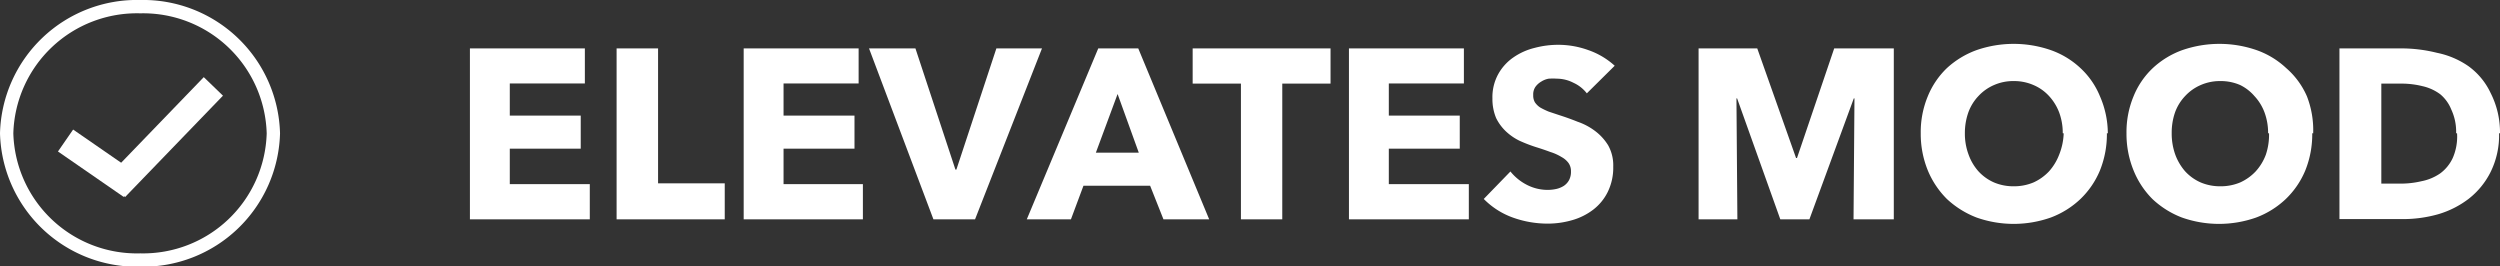 <svg viewBox="0 0 187.48 19.97" xmlns="http://www.w3.org/2000/svg"><rect x="0" y="0" width="187.48" height="19.97" fill="#333333" stroke="none"/><defs><style>.cls-1{fill:#fff;}</style></defs><title>2</title><g data-sanitized-data-name="Layer 2" data-name="Layer 2" id="Layer_2"><g data-sanitized-data-name="Layer 1" data-name="Layer 1" id="Layer_1-2"><path d="M35.24,16.45V3.63h8.62V6.26H38.23V8.67h5.32v2.48H38.23v2.66h6v2.64Zm11,0V3.63h3.11V13.75h5v2.7Zm9.53,0V3.63h8.62V6.26H58.76V8.67h5.32v2.48H58.76v2.66h5.95v2.64Zm17.35,0H70L65.17,3.63h3.48l3,9.09h.07l3-9.09h3.42Zm14.13,0-1-2.52h-5l-.94,2.52H77L82.36,3.63h3l5.32,12.82Zm-3.44-9.4-1.63,4.4H85.4Zm12.35-.78V16.45h-3.1V6.27H89.44V3.63H99.78V6.27Zm5,10.18V3.63h8.62V6.26h-5.63V8.67h5.32v2.48h-5.32v2.66h6v2.64ZM119,7a2.65,2.65,0,0,0-1-.79,2.73,2.73,0,0,0-1.23-.31,4.7,4.7,0,0,0-.63,0,1.53,1.53,0,0,0-.56.22,1.4,1.4,0,0,0-.44.4,1,1,0,0,0-.16.61,1,1,0,0,0,.13.55,1.42,1.42,0,0,0,.39.38,5.47,5.47,0,0,0,.64.31l.81.27c.44.14.89.3,1.36.49a4.68,4.68,0,0,1,1.29.68,3.89,3.89,0,0,1,1,1.09,3.07,3.07,0,0,1,.38,1.59,4.12,4.12,0,0,1-.42,1.92,3.79,3.79,0,0,1-1.09,1.32,4.72,4.72,0,0,1-1.57.78,6.58,6.58,0,0,1-1.83.26,7.72,7.72,0,0,1-2.66-.47,5.82,5.82,0,0,1-2.14-1.38l2-2.06a3.79,3.79,0,0,0,1.23,1,3.4,3.4,0,0,0,1.54.38,3,3,0,0,0,.67-.07,1.78,1.78,0,0,0,.56-.23,1.21,1.21,0,0,0,.4-.44,1.33,1.33,0,0,0,.14-.65,1.05,1.05,0,0,0-.18-.62,1.56,1.56,0,0,0-.52-.45,3.68,3.68,0,0,0-.84-.38c-.32-.12-.7-.25-1.12-.38a11.19,11.19,0,0,1-1.21-.47,4.15,4.15,0,0,1-1-.69,3.52,3.52,0,0,1-.74-1,3.69,3.69,0,0,1-.28-1.48,3.59,3.59,0,0,1,.44-1.83,3.7,3.7,0,0,1,1.14-1.25,4.78,4.78,0,0,1,1.59-.71,6.84,6.84,0,0,1,1.8-.23,6.63,6.63,0,0,1,2.2.39,5.73,5.73,0,0,1,2,1.18ZM139,16.45l.07-9.07h-.05l-3.33,9.07h-2.18l-3.24-9.07h-.05l.07,9.07h-2.91V3.63h4.4l2.91,8.22h.07l2.79-8.22h4.47V16.45Zm19-6.46a7.26,7.26,0,0,1-.52,2.79,6.33,6.33,0,0,1-1.47,2.15,6.57,6.57,0,0,1-2.21,1.38,8.35,8.35,0,0,1-5.58,0,6.88,6.88,0,0,1-2.21-1.38,6.55,6.55,0,0,1-1.44-2.15,7.26,7.26,0,0,1-.53-2.79,7,7,0,0,1,.53-2.77,6.13,6.13,0,0,1,1.44-2.12,6.62,6.62,0,0,1,2.21-1.34,8.52,8.52,0,0,1,5.58,0,6.33,6.33,0,0,1,2.21,1.34,5.93,5.93,0,0,1,1.47,2.12A7,7,0,0,1,158.07,10Zm-3.31,0a4.41,4.41,0,0,0-.27-1.56,3.82,3.82,0,0,0-.76-1.23,3.35,3.35,0,0,0-1.16-.82,3.61,3.61,0,0,0-1.49-.3,3.56,3.56,0,0,0-1.48.3,3.44,3.44,0,0,0-1.16.82,3.5,3.5,0,0,0-.76,1.23,4.64,4.64,0,0,0-.26,1.56,4.47,4.47,0,0,0,.28,1.61,3.8,3.8,0,0,0,.74,1.25,3.47,3.47,0,0,0,1.16.83,3.72,3.72,0,0,0,1.48.29,3.77,3.77,0,0,0,1.49-.29,3.68,3.68,0,0,0,1.16-.83,4,4,0,0,0,.76-1.25A4.69,4.69,0,0,0,154.76,10Zm18.71,0a7.26,7.26,0,0,1-.52,2.79,6.33,6.33,0,0,1-1.47,2.15,6.57,6.57,0,0,1-2.21,1.38,8.35,8.35,0,0,1-5.58,0,6.73,6.73,0,0,1-2.2-1.38A6.43,6.43,0,0,1,160,12.78a7.26,7.26,0,0,1-.53-2.79A7,7,0,0,1,160,7.22a6,6,0,0,1,1.45-2.12,6.47,6.47,0,0,1,2.2-1.34,8.52,8.52,0,0,1,5.58,0,6.33,6.33,0,0,1,2.21,1.34A5.93,5.93,0,0,1,173,7.22,7,7,0,0,1,173.47,10Zm-3.31,0a4.41,4.41,0,0,0-.27-1.56,3.65,3.65,0,0,0-.76-1.23A3.35,3.35,0,0,0,168,6.38a3.61,3.61,0,0,0-1.49-.3,3.56,3.56,0,0,0-1.48.3,3.44,3.44,0,0,0-1.16.82,3.5,3.5,0,0,0-.76,1.23,4.64,4.64,0,0,0-.25,1.56,4.69,4.69,0,0,0,.27,1.61,4,4,0,0,0,.74,1.25,3.47,3.47,0,0,0,1.16.83,3.72,3.72,0,0,0,1.48.29,3.77,3.77,0,0,0,1.49-.29,3.68,3.68,0,0,0,1.16-.83,3.85,3.85,0,0,0,.76-1.25A4.69,4.69,0,0,0,170.16,10Zm17.32,0a6.2,6.2,0,0,1-.64,2.92,5.88,5.88,0,0,1-1.64,2,7,7,0,0,1-2.3,1.16,9.67,9.67,0,0,1-2.61.36h-4.78V3.63h4.63a11,11,0,0,1,2.68.33,6.32,6.32,0,0,1,2.36,1,5.21,5.21,0,0,1,1.66,2A6.51,6.51,0,0,1,187.48,10Zm-3.22,0a3.93,3.93,0,0,0-.37-1.79A2.86,2.86,0,0,0,183,7.07a3.5,3.5,0,0,0-1.34-.61,6.49,6.49,0,0,0-1.54-.19h-1.54v7.5H180a6.79,6.79,0,0,0,1.59-.18A3.71,3.71,0,0,0,183,13a3,3,0,0,0,.94-1.16A4,4,0,0,0,184.26,10Z" class="cls-1"></path><path d="M10.52,20A10.28,10.28,0,0,1,0,10,10.27,10.27,0,0,1,10.52,0,10.27,10.27,0,0,1,21,10,10.28,10.28,0,0,1,10.52,20Zm0-19A9.27,9.27,0,0,0,1,10a9.27,9.27,0,0,0,9.52,9A9.27,9.27,0,0,0,20,10,9.27,9.27,0,0,0,10.52,1Z" class="cls-1"></path><rect transform="translate(-6.89 11.35) rotate(-55.35)" height="5.99" width="2" y="9.25" x="6.38" class="cls-1"></rect><rect transform="translate(-3.64 12.01) rotate(-46.01)" height="2" width="10.57" y="9.29" x="7.05" class="cls-1"></rect></g></g></svg>